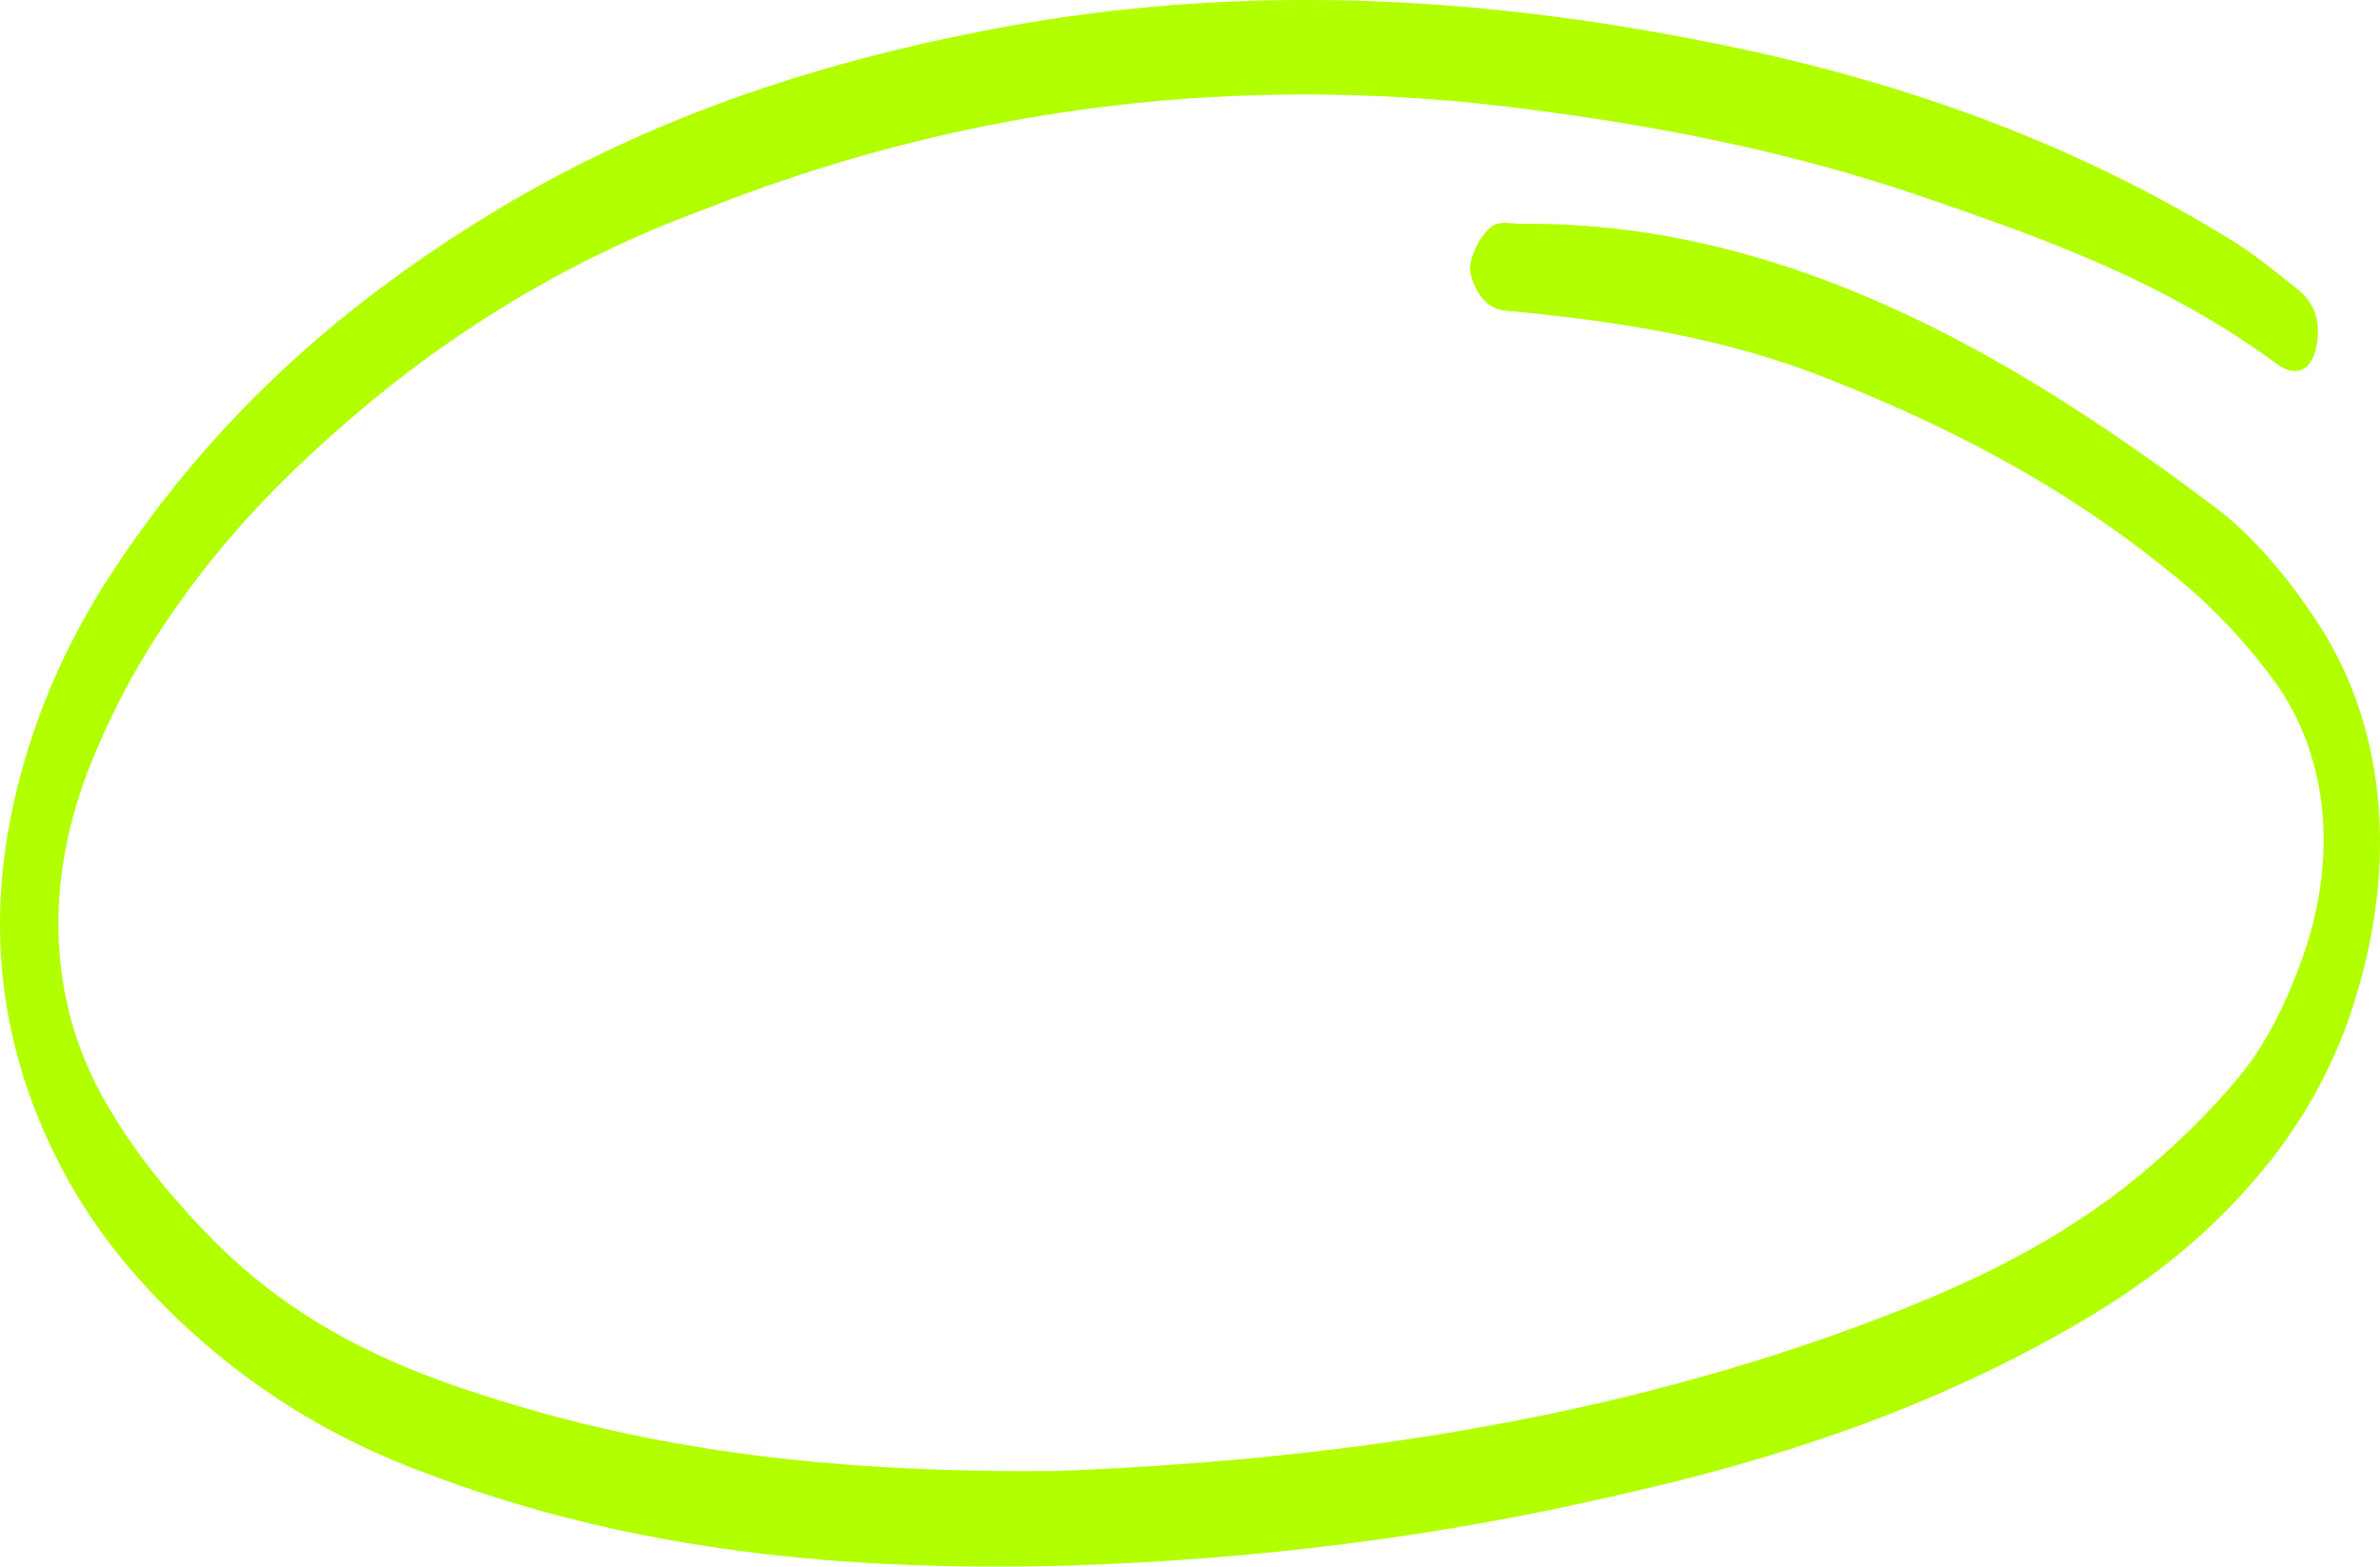 <?xml version="1.0" encoding="UTF-8"?> <svg xmlns="http://www.w3.org/2000/svg" width="158" height="104" viewBox="0 0 158 104" fill="none"> <path fill-rule="evenodd" clip-rule="evenodd" d="M70.203 97.654C87.358 96.986 106.412 94.582 125.134 87.371C130.991 85.101 136.682 82.43 142.043 78.024C144.435 76.021 146.827 73.75 148.972 71.079C150.539 69.076 151.858 66.406 152.848 63.602C155.24 56.925 154.58 50.114 150.951 45.174C148.806 42.236 146.414 39.832 143.858 37.829C136.599 31.954 128.846 28.081 121.011 25.009C114.495 22.473 107.814 21.404 101.133 20.737C100.308 20.603 99.483 20.737 98.824 20.202C98.246 19.802 97.587 18.6 97.587 17.799C97.668 16.73 98.328 15.662 98.906 15.128C99.483 14.593 100.308 14.861 100.968 14.861C111.856 14.727 122.33 18.199 132.475 23.942C137.424 26.745 142.291 30.084 147.074 33.69C149.549 35.558 151.941 38.363 153.921 41.435C158.209 47.978 159.117 56.658 156.642 65.338C155.405 69.877 153.425 73.483 151.116 76.555C146.91 82.029 142.125 85.502 137.177 88.306C127.526 93.781 117.546 96.986 107.401 99.256C95.359 102.061 83.317 103.529 71.11 103.929C56.593 104.33 42.077 103.128 27.89 97.654C22.199 95.517 16.755 92.312 11.725 87.505C8.425 84.3 5.456 80.694 3.147 75.62C-0.565 67.475 -0.978 58.927 1.827 49.847C3.394 44.773 5.621 40.633 8.177 36.894C14.941 27.012 22.859 20.336 31.272 14.994C42.242 8.05 53.707 4.311 65.337 2.041C80.266 -0.896 95.194 -0.496 110.123 2.174C122.99 4.445 135.692 8.318 147.899 15.795C149.466 16.73 150.951 17.932 152.435 19.134C153.508 19.935 154.168 21.137 153.755 23.141C153.425 24.608 152.353 25.143 151.033 24.074C143.362 18.466 135.197 15.662 127.032 12.857C117.464 9.653 107.731 7.917 97.998 6.849C80.678 5.112 63.522 7.249 46.696 13.926C37.623 17.264 28.88 22.473 20.714 30.084C16.508 33.957 12.549 38.497 9.167 44.239C7.93 46.376 6.776 48.779 5.786 51.316C2.817 59.195 3.311 67.074 7.27 73.617C9.25 76.955 11.642 79.76 14.116 82.296C19.56 87.772 25.664 90.576 31.932 92.579C43.809 96.452 55.934 97.787 70.203 97.654Z" fill="#B2FF00"></path> </svg> 